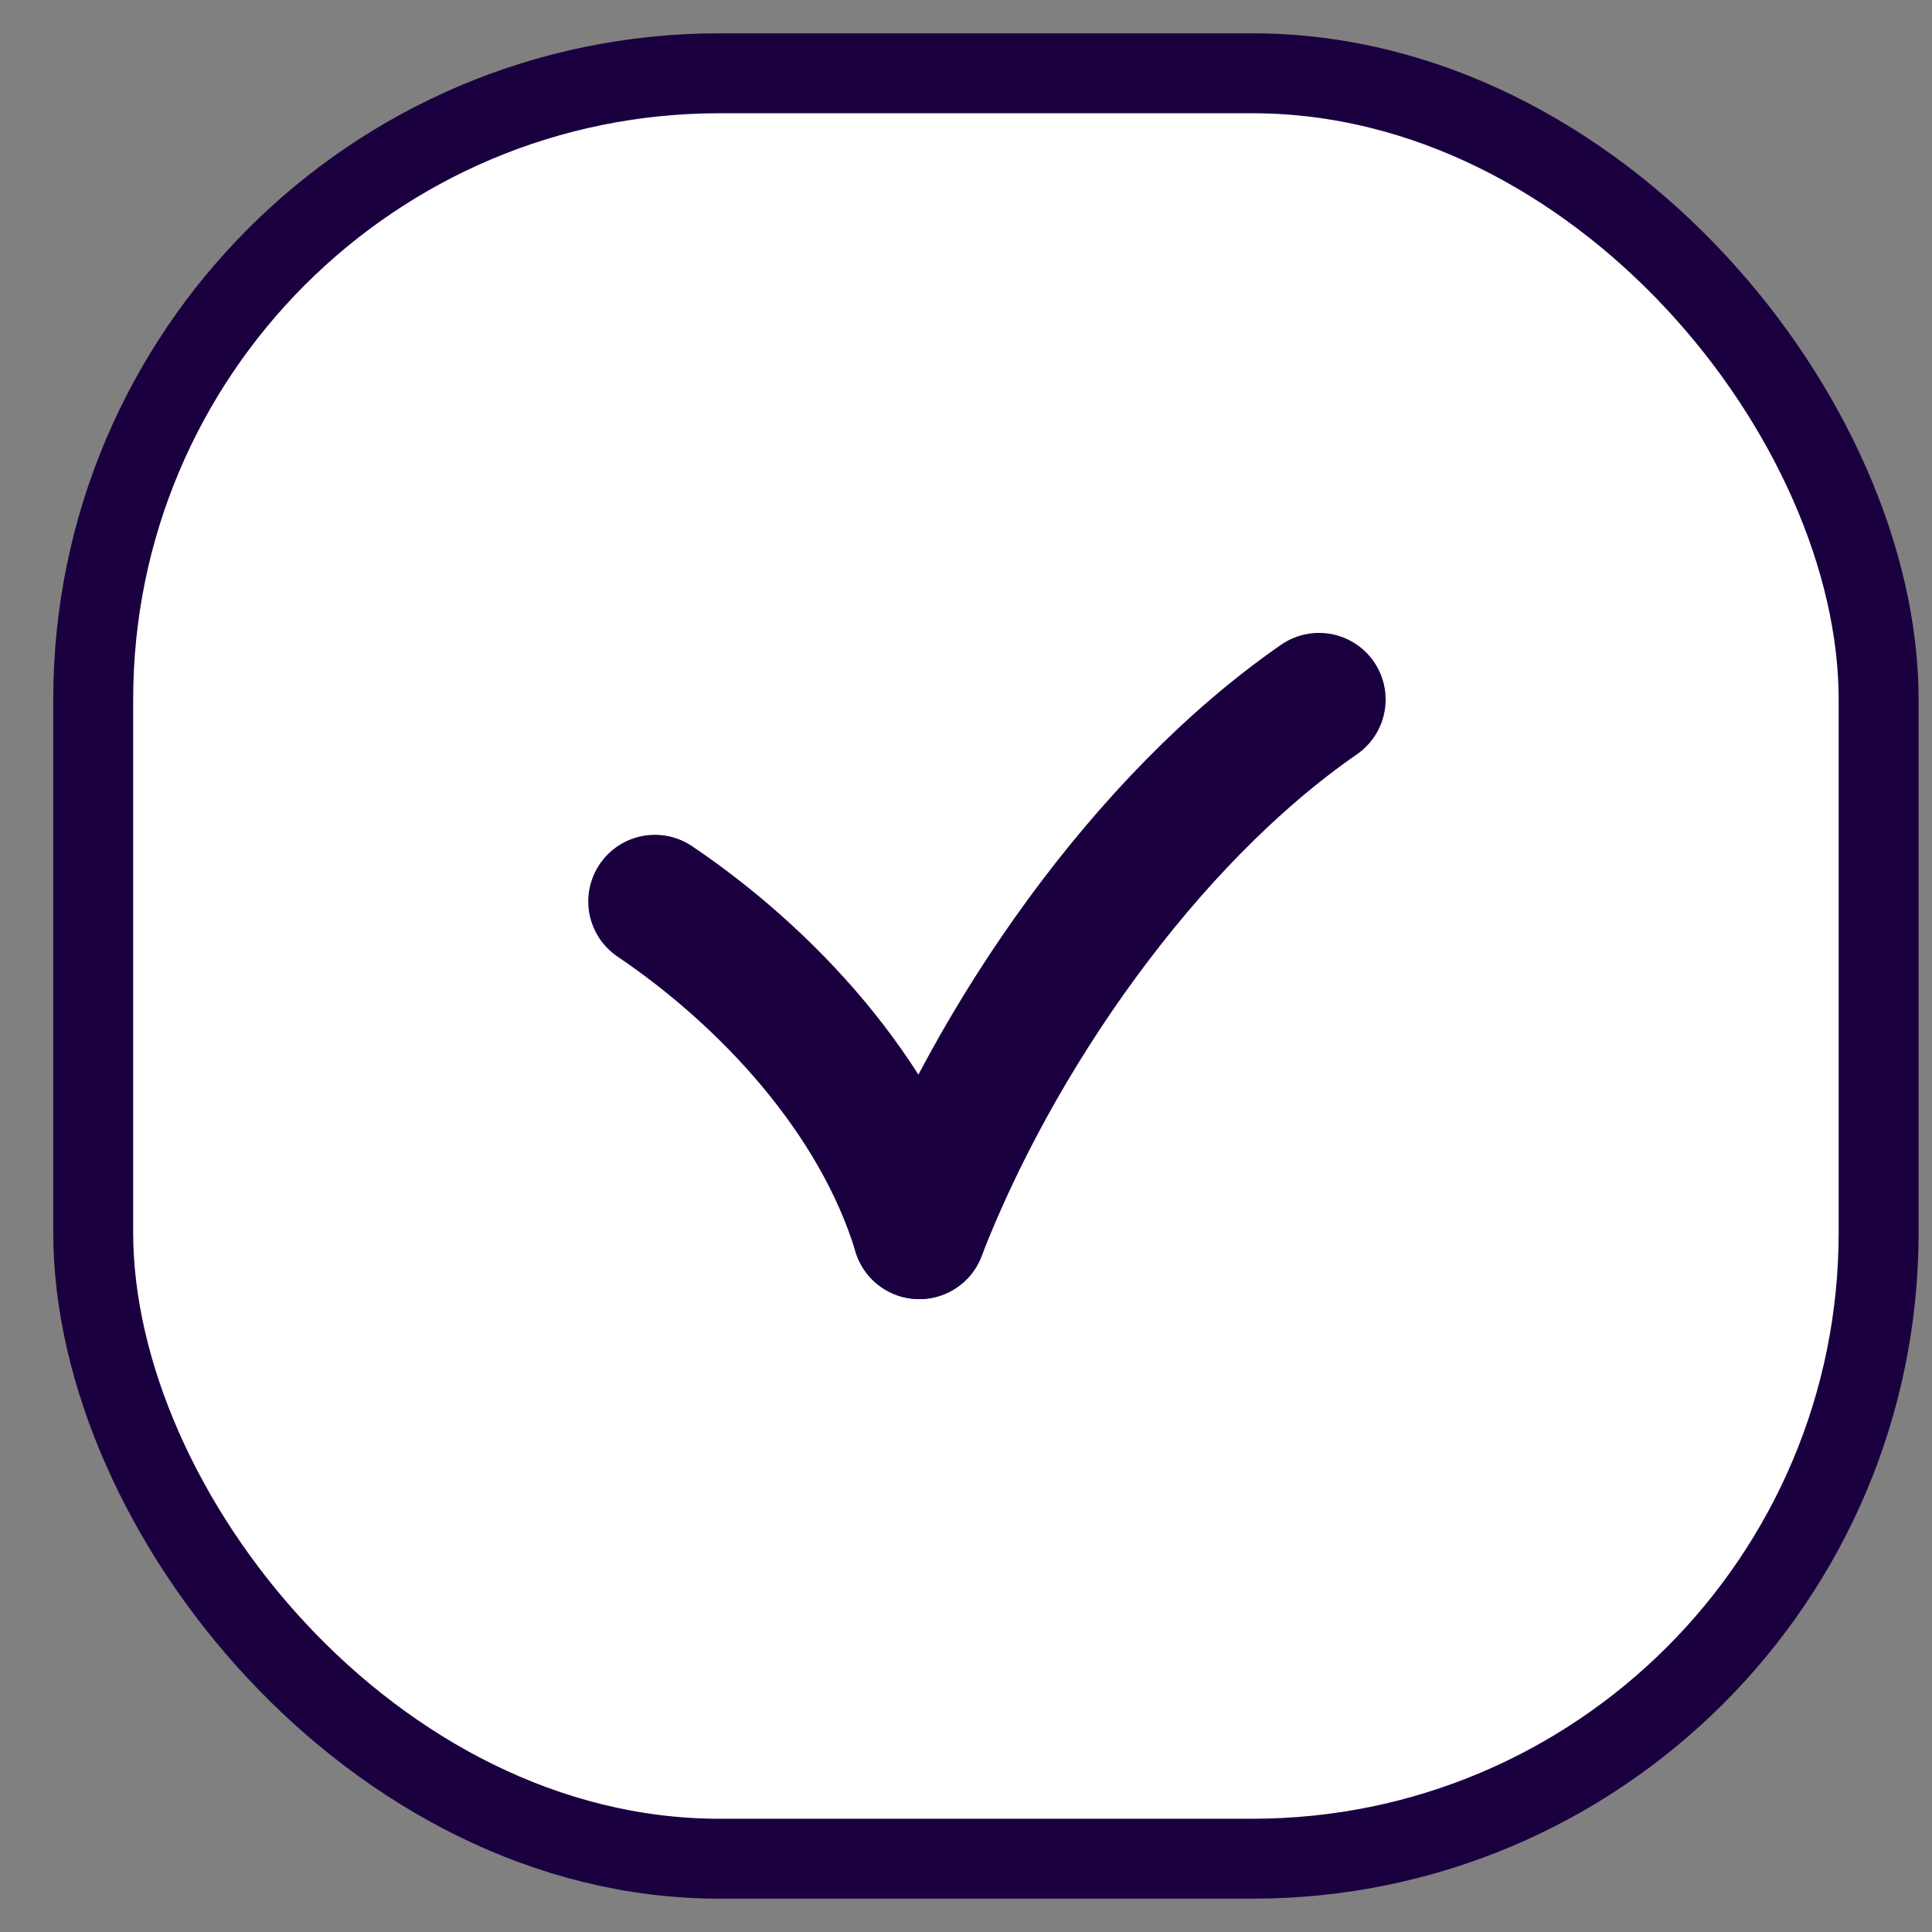 <svg width="29" height="29" viewBox="0 0 29 29" fill="none" xmlns="http://www.w3.org/2000/svg">
<rect x="0" y="0" width="29" height="29" fill="#808080" stroke="none"/>
<rect x="1.399" y="1.1" width="26.8" height="26.8" rx="9.4" fill="white"/>
<rect x="1.399" y="1.1" width="26.8" height="26.8" rx="9.4" stroke="#1B0040" stroke-width="1.2"/>
<path d="M19.799 10.5C17.174 12.318 14.924 15.591 13.799 18.5" stroke="#1B0040" stroke-width="2" stroke-miterlimit="10" stroke-linecap="round" stroke-linejoin="round"/>
<path d="M9.83 13.531C11.497 14.656 13.174 16.438 13.799 18.5" stroke="#1B0040" stroke-width="2" stroke-miterlimit="10" stroke-linecap="round" stroke-linejoin="round"/>
</svg>

